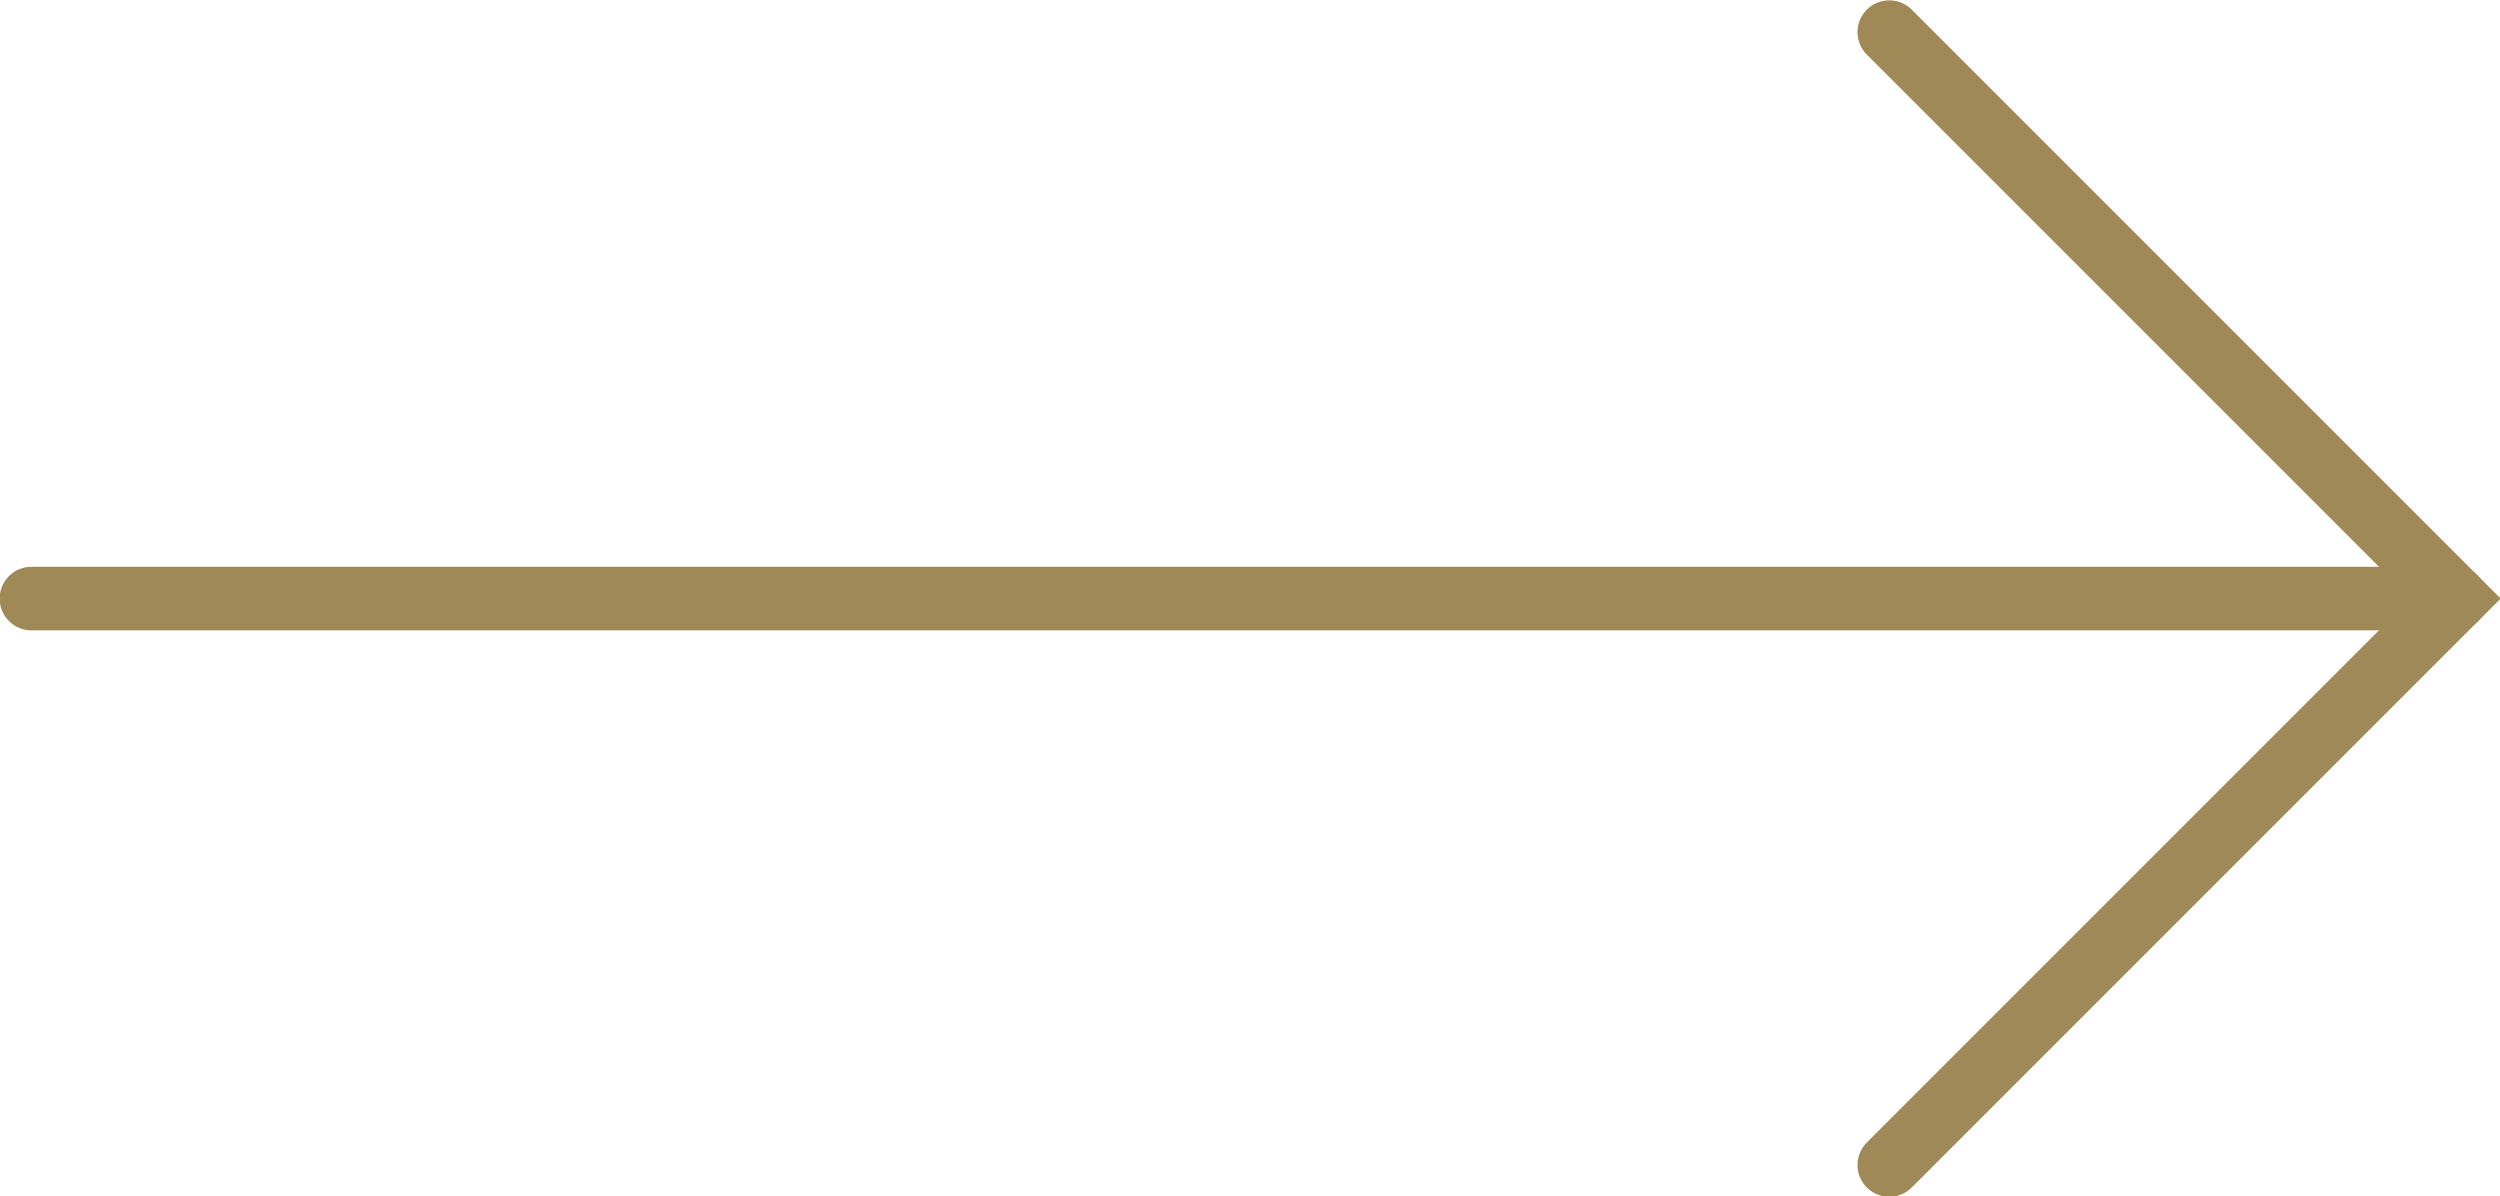 <?xml version="1.0" encoding="utf-8"?>
<!-- Generator: Adobe Illustrator 26.5.0, SVG Export Plug-In . SVG Version: 6.00 Build 0)  -->
<svg version="1.1" id="Layer_1" xmlns="http://www.w3.org/2000/svg" xmlns:xlink="http://www.w3.org/1999/xlink" x="0px" y="0px"
	 viewBox="0 0 35 16.75" style="enable-background:new 0 0 35 16.75;" xml:space="preserve">
<style type="text/css">
	
		.st0{clip-path:url(#SVGID_00000022528503914101162960000002131705354956361381_);fill:none;stroke:#9F8957;stroke-width:0.89;stroke-linecap:round;}
</style>
<g>
	<defs>
		<rect id="SVGID_1_" width="35" height="16.75"/>
	</defs>
	<clipPath id="SVGID_00000058554658208039690510000014008835658698062988_">
		<use xlink:href="#SVGID_1_"  style="overflow:visible;"/>
	</clipPath>
	
		<line style="clip-path:url(#SVGID_00000058554658208039690510000014008835658698062988_);fill:none;stroke:#9F8957;stroke-width:0.89;stroke-linecap:round;" x1="0.44" y1="8.38" x2="34.38" y2="8.38"/>
	
		<polyline style="clip-path:url(#SVGID_00000058554658208039690510000014008835658698062988_);fill:none;stroke:#9F8957;stroke-width:0.89;stroke-linecap:round;" points="
		26.45,0.45 34.38,8.38 26.45,16.31 	"/>
</g>
</svg>
